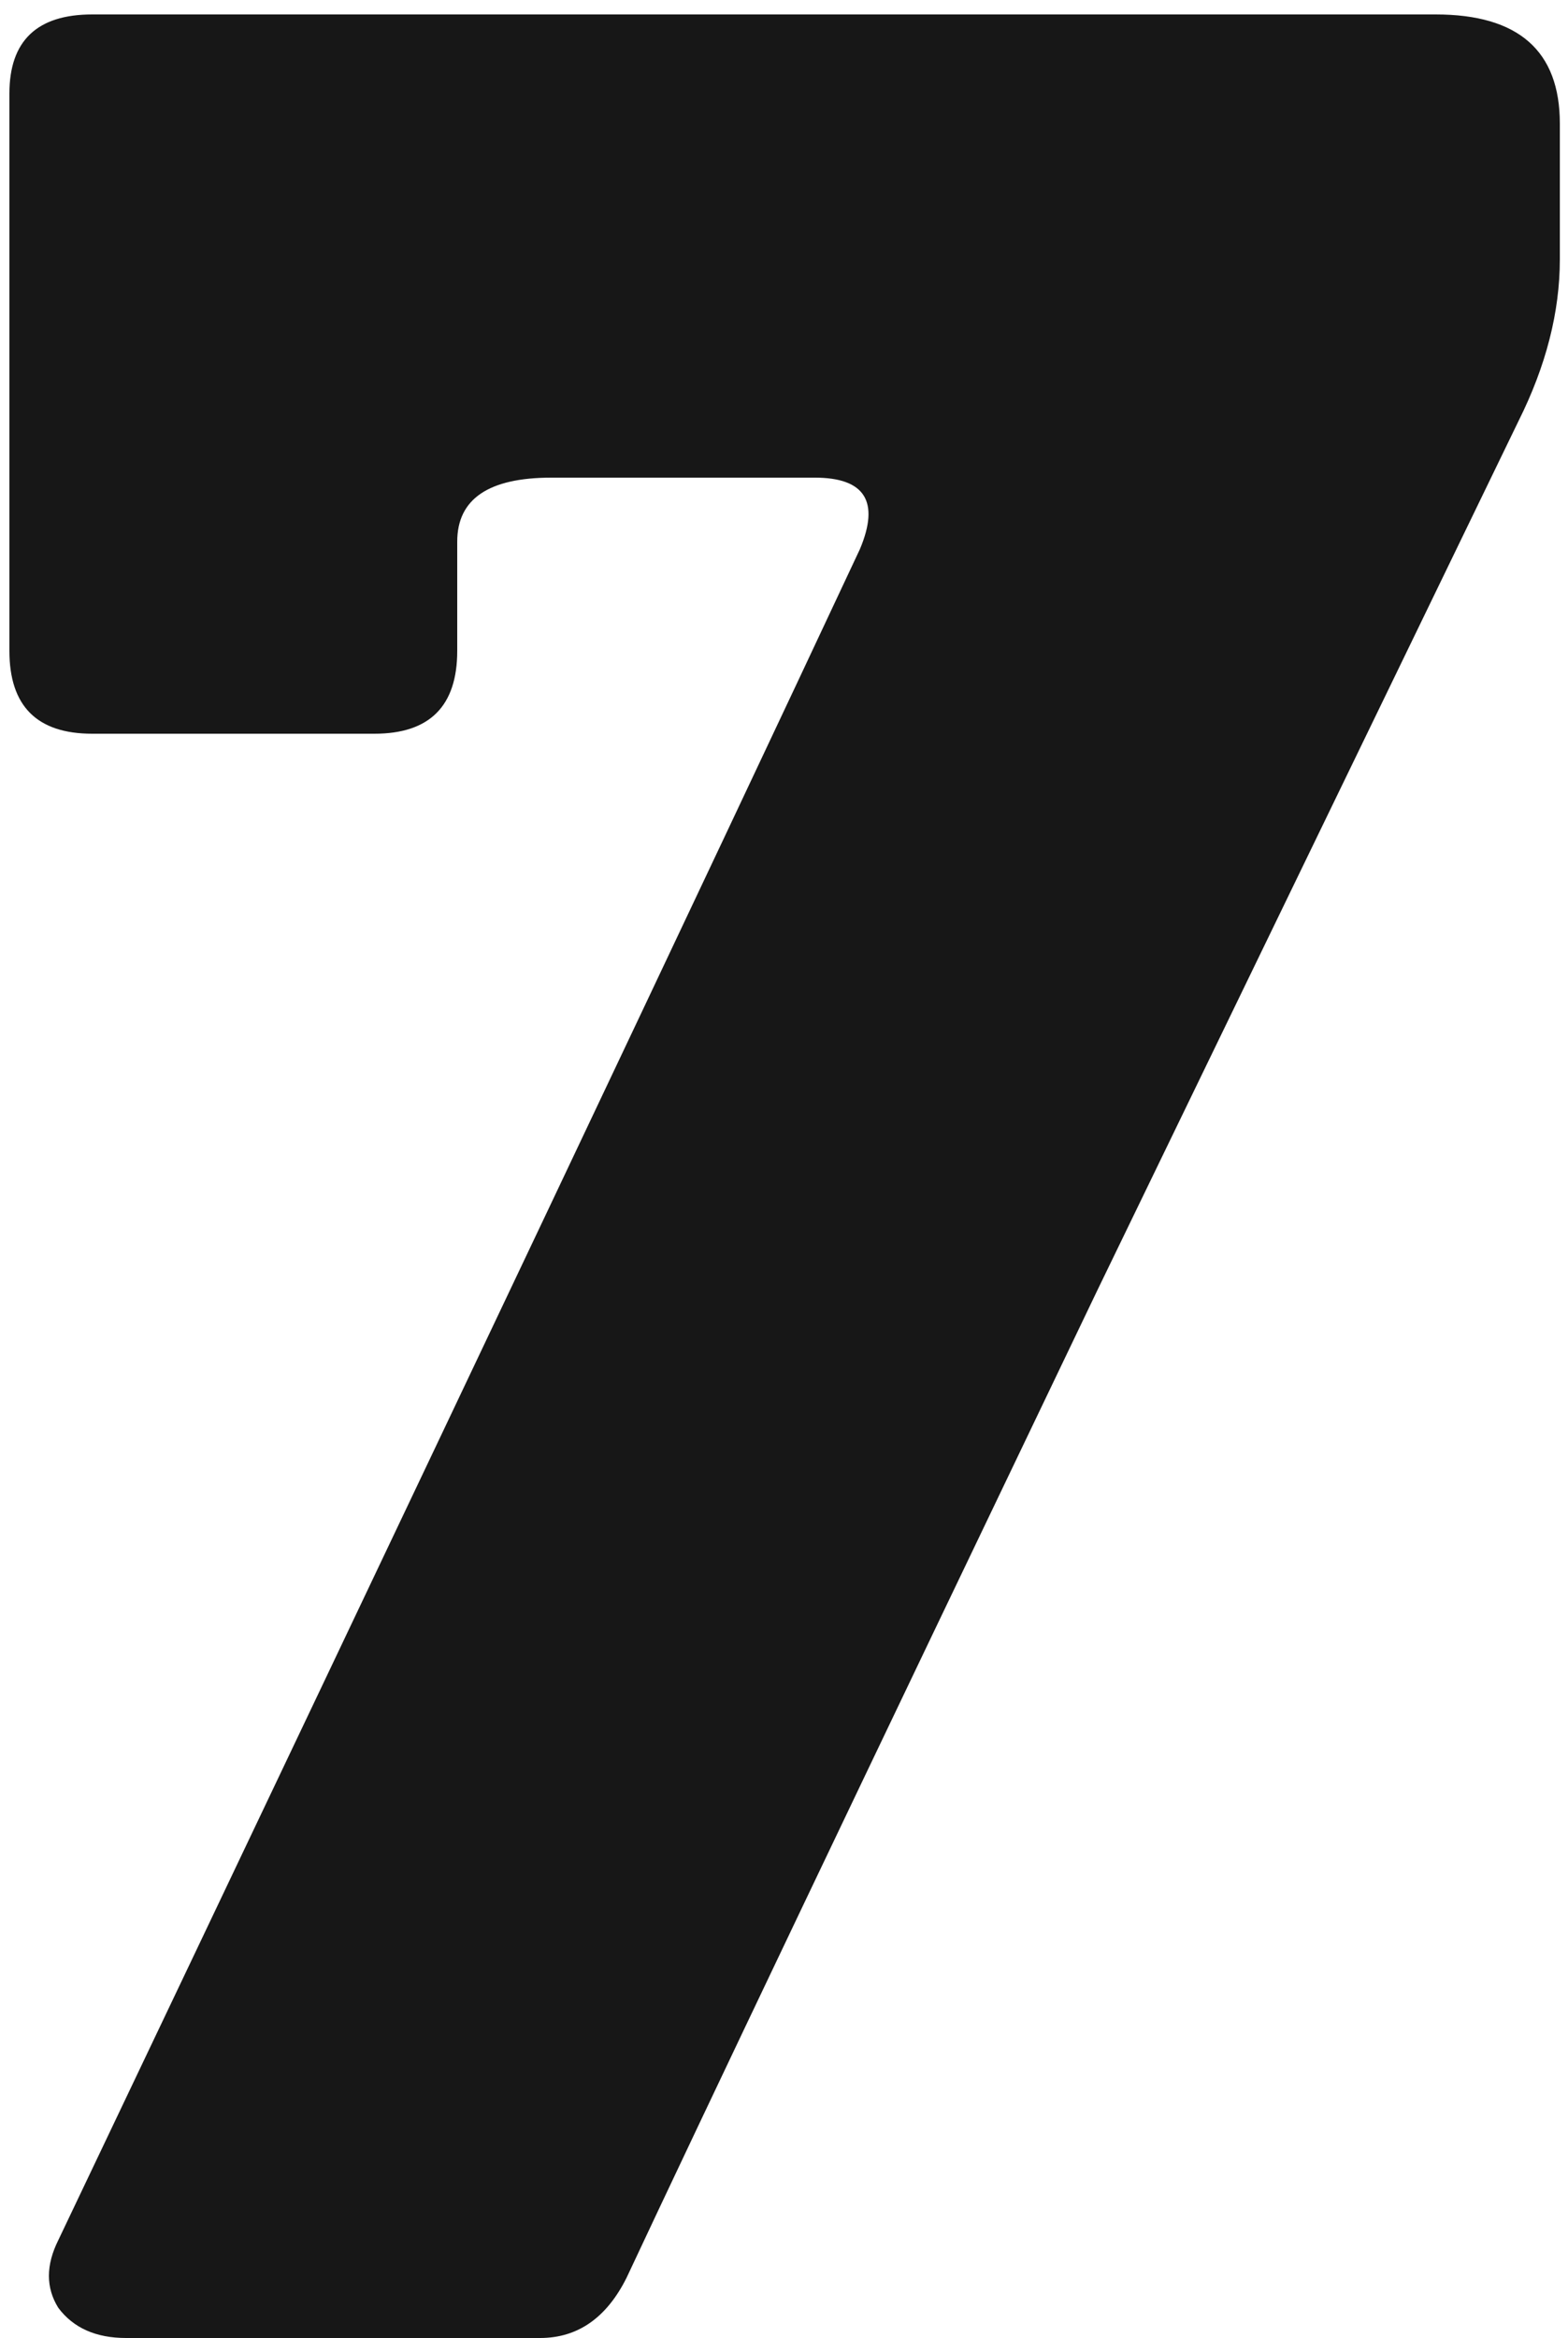 <?xml version="1.0" encoding="UTF-8"?> <svg xmlns="http://www.w3.org/2000/svg" width="100" height="149" viewBox="0 0 100 149" fill="none"> <path d="M99.48 16.52C99.48 19.88 98.6 23.32 96.84 26.84C94.28 32.12 85.32 50.6 69.96 82.28C54.76 113.96 44.76 134.92 39.96 145.16C38.68 147.72 36.84 149 34.44 149H8.04C6.12 149 4.68 148.36 3.72 147.08C2.92 145.8 2.92 144.36 3.72 142.76C28.2 91.4 45.24 55.48 54.84 35C56.12 31.96 55.16 30.44 51.96 30.44H35.16C31.16 30.44 29.16 31.8 29.16 34.52V41.48C29.16 45 27.4 46.76 23.88 46.76H5.88C2.36 46.76 0.6 45 0.6 41.48V5.96C0.6 2.6 2.36 0.92 5.88 0.92H91.56C96.84 0.92 99.48 3.24 99.48 7.88V16.52Z" fill="#171717"></path> </svg> 
